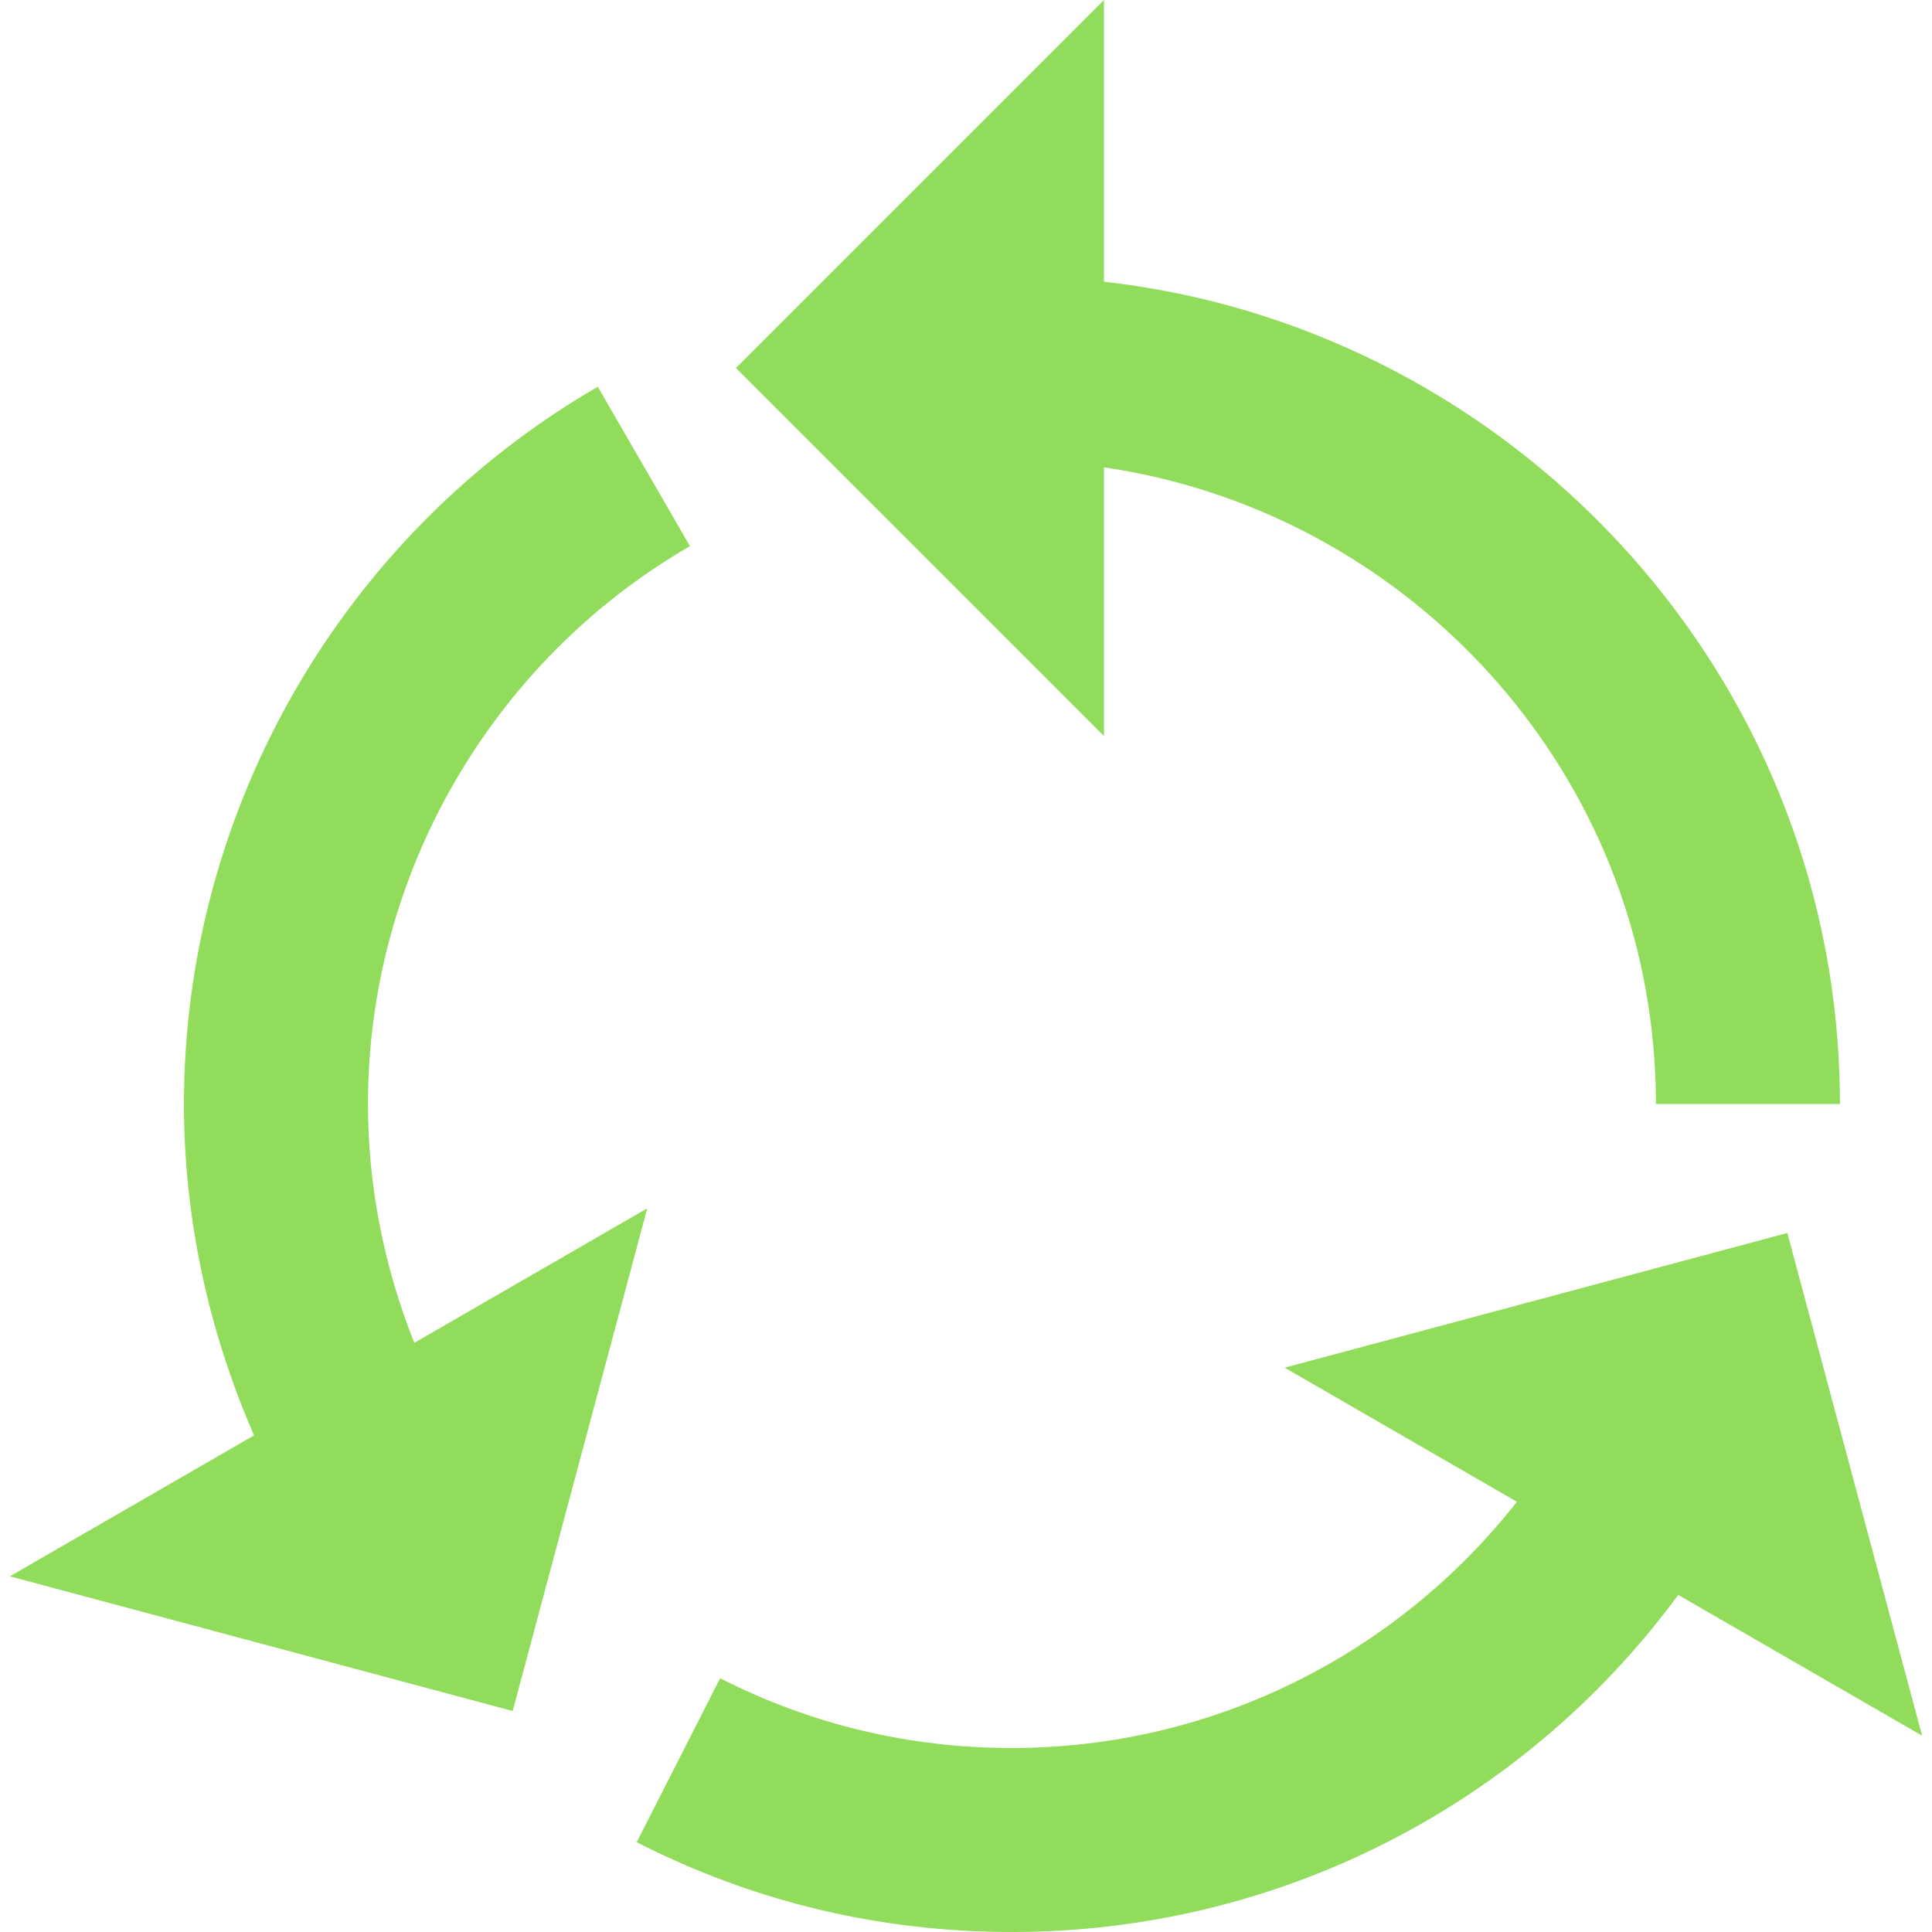 <?xml version="1.0" encoding="iso-8859-1"?>
<!-- Generator: Adobe Illustrator 19.0.0, SVG Export Plug-In . SVG Version: 6.00 Build 0)  -->
<svg xmlns="http://www.w3.org/2000/svg" xmlns:xlink="http://www.w3.org/1999/xlink" version="1.1" id="Layer_1" x="0px" y="0px" viewBox="0 0 448 448" style="enable-background:new 0 0 448 448;" xml:space="preserve" width="512px" height="512px">
<g>
	<g>
		<g>
			<path d="M255.989,108.373c68.075,9.92,122.411,66.219,127.573,136.491c0.277,3.669,0.427,7.381,0.427,11.136h42.667     c0-4.821-0.192-9.579-0.533-14.272c-6.805-92.48-79.723-166.251-170.133-176.405V0l-85.333,85.333l85.333,85.333V108.373z" fill="#91DC5A"/>
			<path d="M96.075,311.381C89.077,293.845,85.323,275.072,85.323,256c0-53.141,28.629-102.699,74.667-129.365l-21.376-36.949     C79.435,123.947,42.656,187.669,42.656,256c0,26.56,5.717,52.693,16.256,76.843L2.293,365.525l116.587,31.232l31.211-116.565     L96.075,311.381z" fill="#91DC5A"/>
			<path d="M414.453,285.909l-116.565,31.232l53.867,31.104c-28.011,35.605-70.763,57.088-117.099,57.088     c-23.829,0-46.592-5.44-67.669-16.171l-19.349,38.016C174.731,441.003,204.021,448,234.656,448     c61.717,0,118.635-29.419,154.496-78.165l56.555,32.64L414.453,285.909z" fill="#91DC5A"/>
		</g>
	</g>
</g>
<g>
</g>
<g>
</g>
<g>
</g>
<g>
</g>
<g>
</g>
<g>
</g>
<g>
</g>
<g>
</g>
<g>
</g>
<g>
</g>
<g>
</g>
<g>
</g>
<g>
</g>
<g>
</g>
<g>
</g>
</svg>
